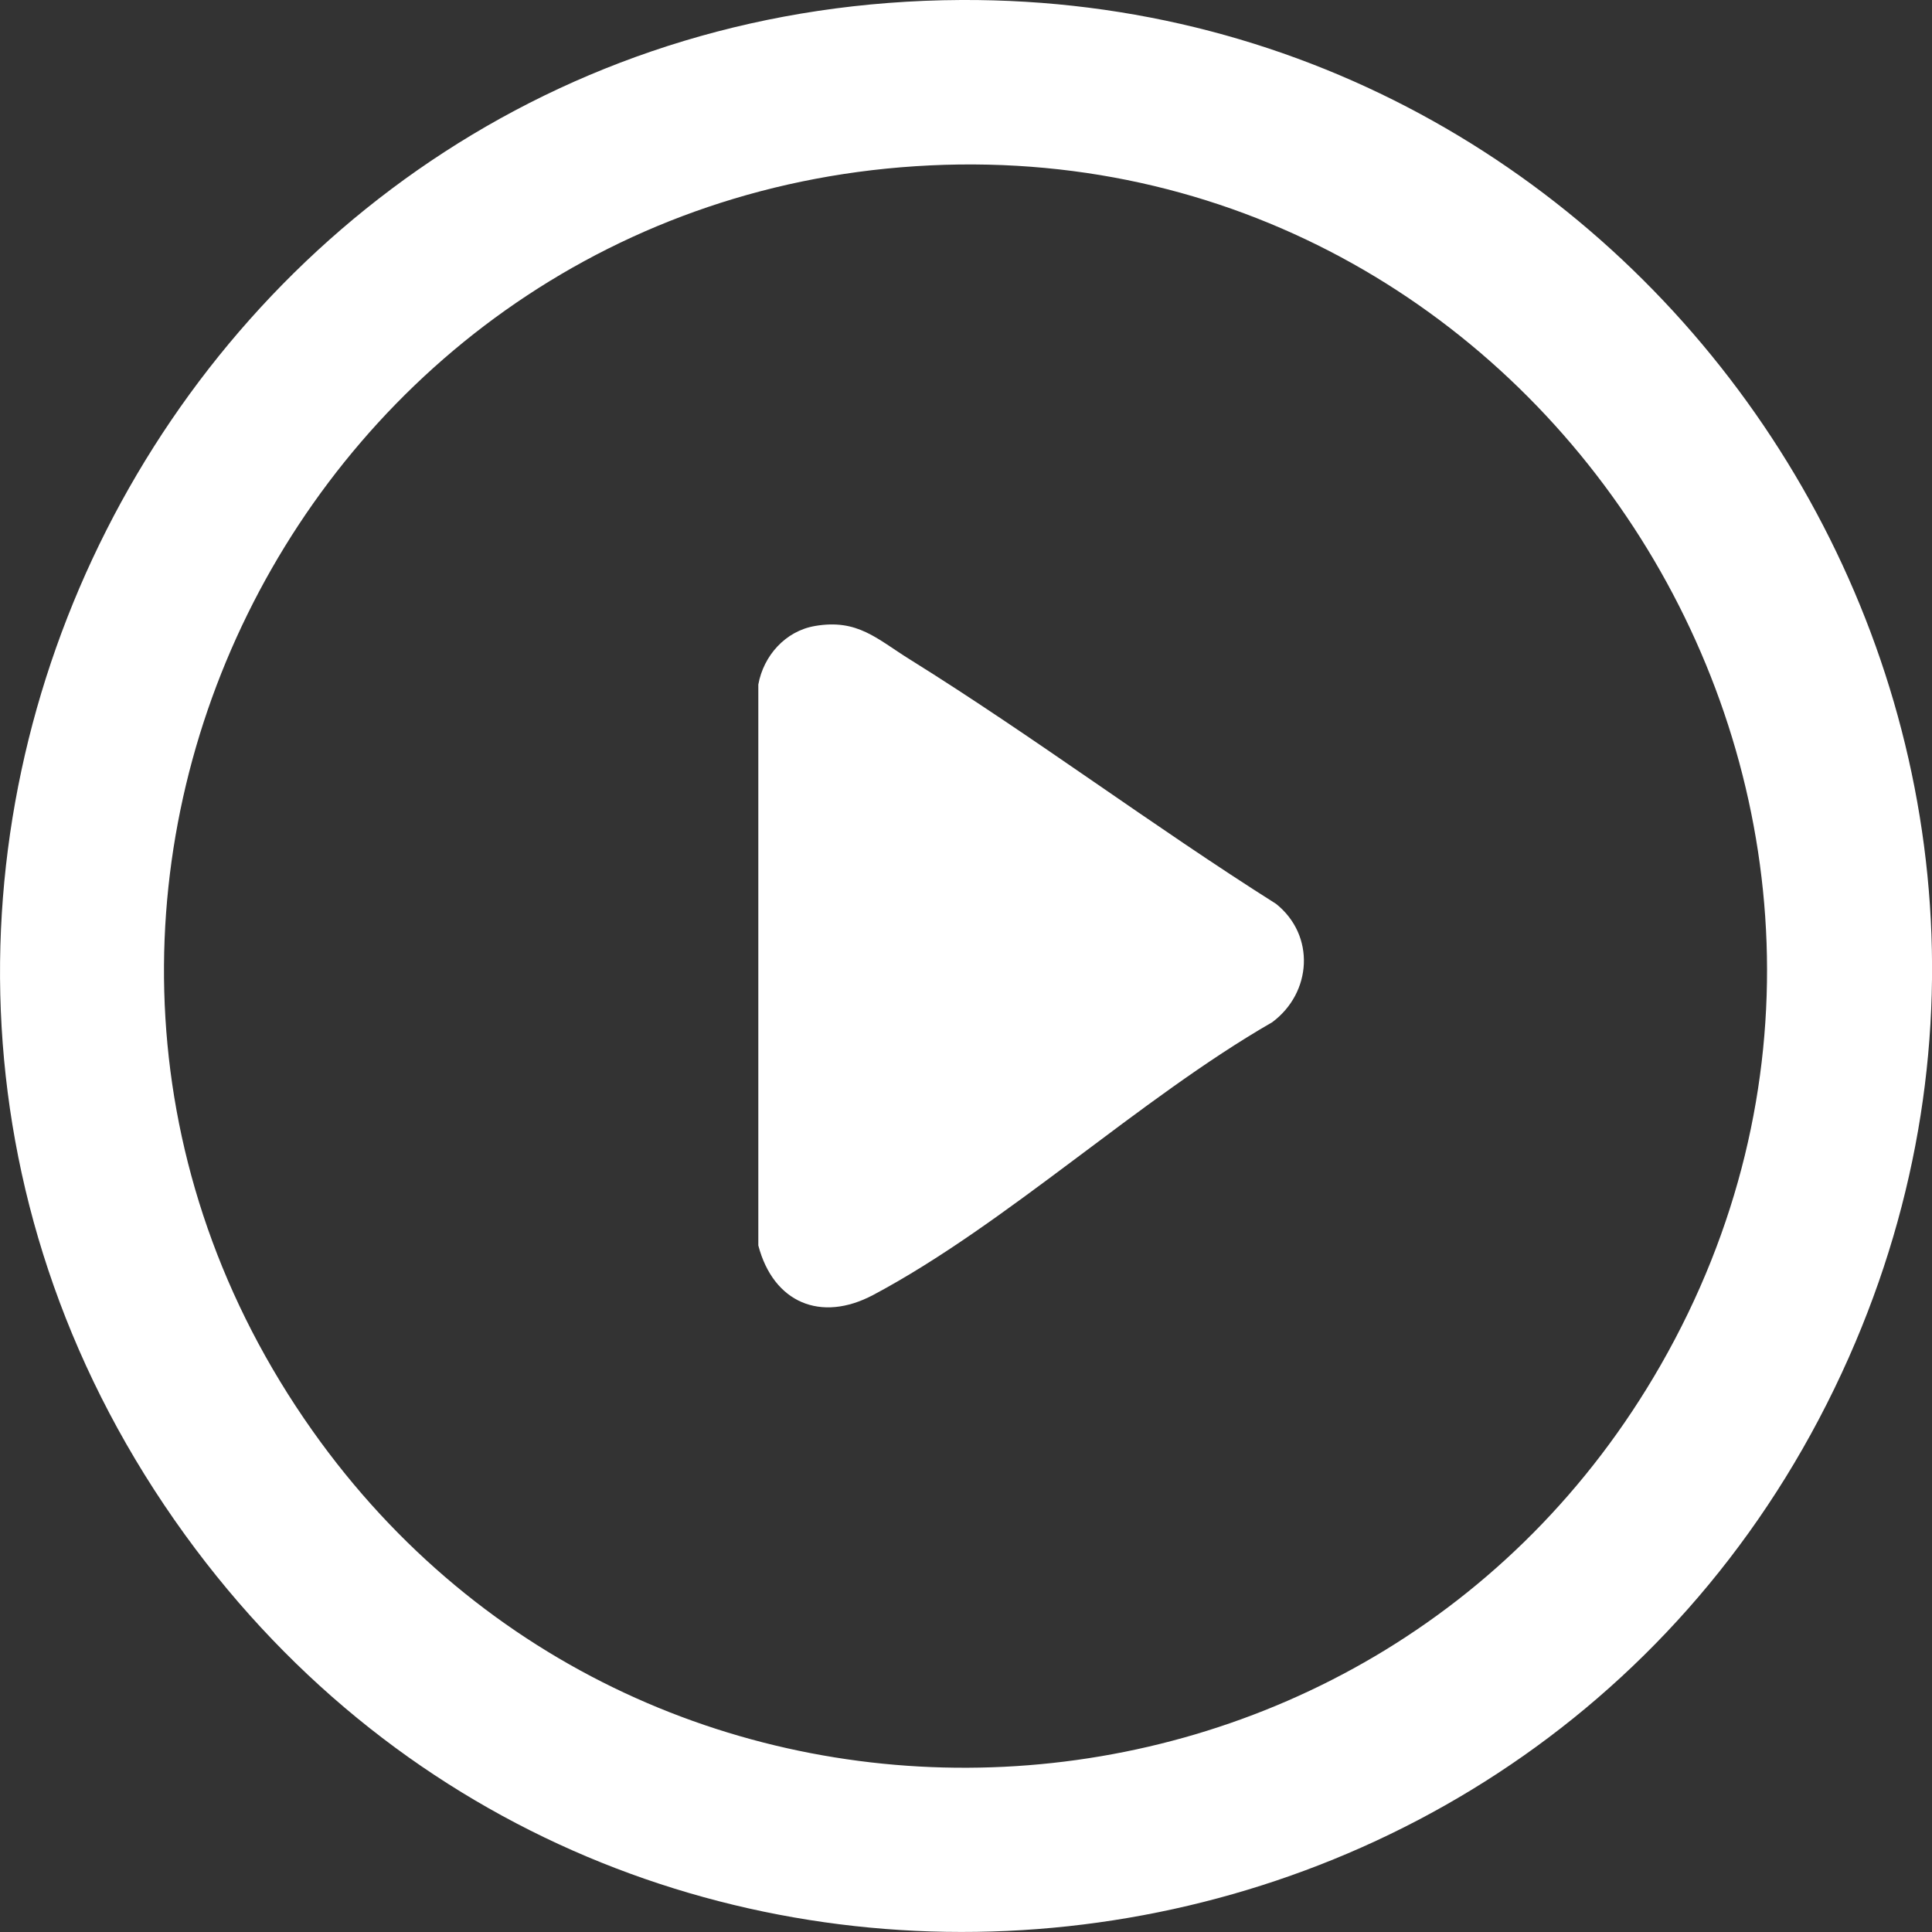 <svg width="183" height="183" viewBox="0 0 183 183" fill="none" xmlns="http://www.w3.org/2000/svg">
<rect x="0" y="0" width="183" height="183" fill="#333333" stroke="none"/>
<g clip-path="url(#clip0_51_1341)">
<path d="M91.034 0C156.827 -0.314 201.979 68.016 175.122 128.576C146.649 192.787 58.874 202.441 17.534 145.392C-26.163 85.07 16.859 0.362 91.034 0ZM88.117 15.665C28.435 18.509 -5.189 86.316 29.585 135.5C61.545 180.708 129.809 177.293 157.303 129.299C186.944 77.537 147.371 12.841 88.107 15.665H88.117Z" fill="white"/>
<path d="M77.188 59.294C81.246 58.6 83.042 60.512 86.197 62.471C97.972 69.805 109.139 78.203 120.866 85.612C124.61 88.599 124.268 94.03 120.505 96.826C107.884 104.093 95.349 115.935 82.709 122.66C77.749 125.294 73.253 123.392 71.828 117.97V64.84C72.322 62.11 74.394 59.77 77.197 59.294H77.188Z" fill="white"/>
</g>
<defs>
<clipPath id="clip0_51_1341">
<rect width="183" height="183" fill="white"/>
</clipPath>
</defs>
</svg>
